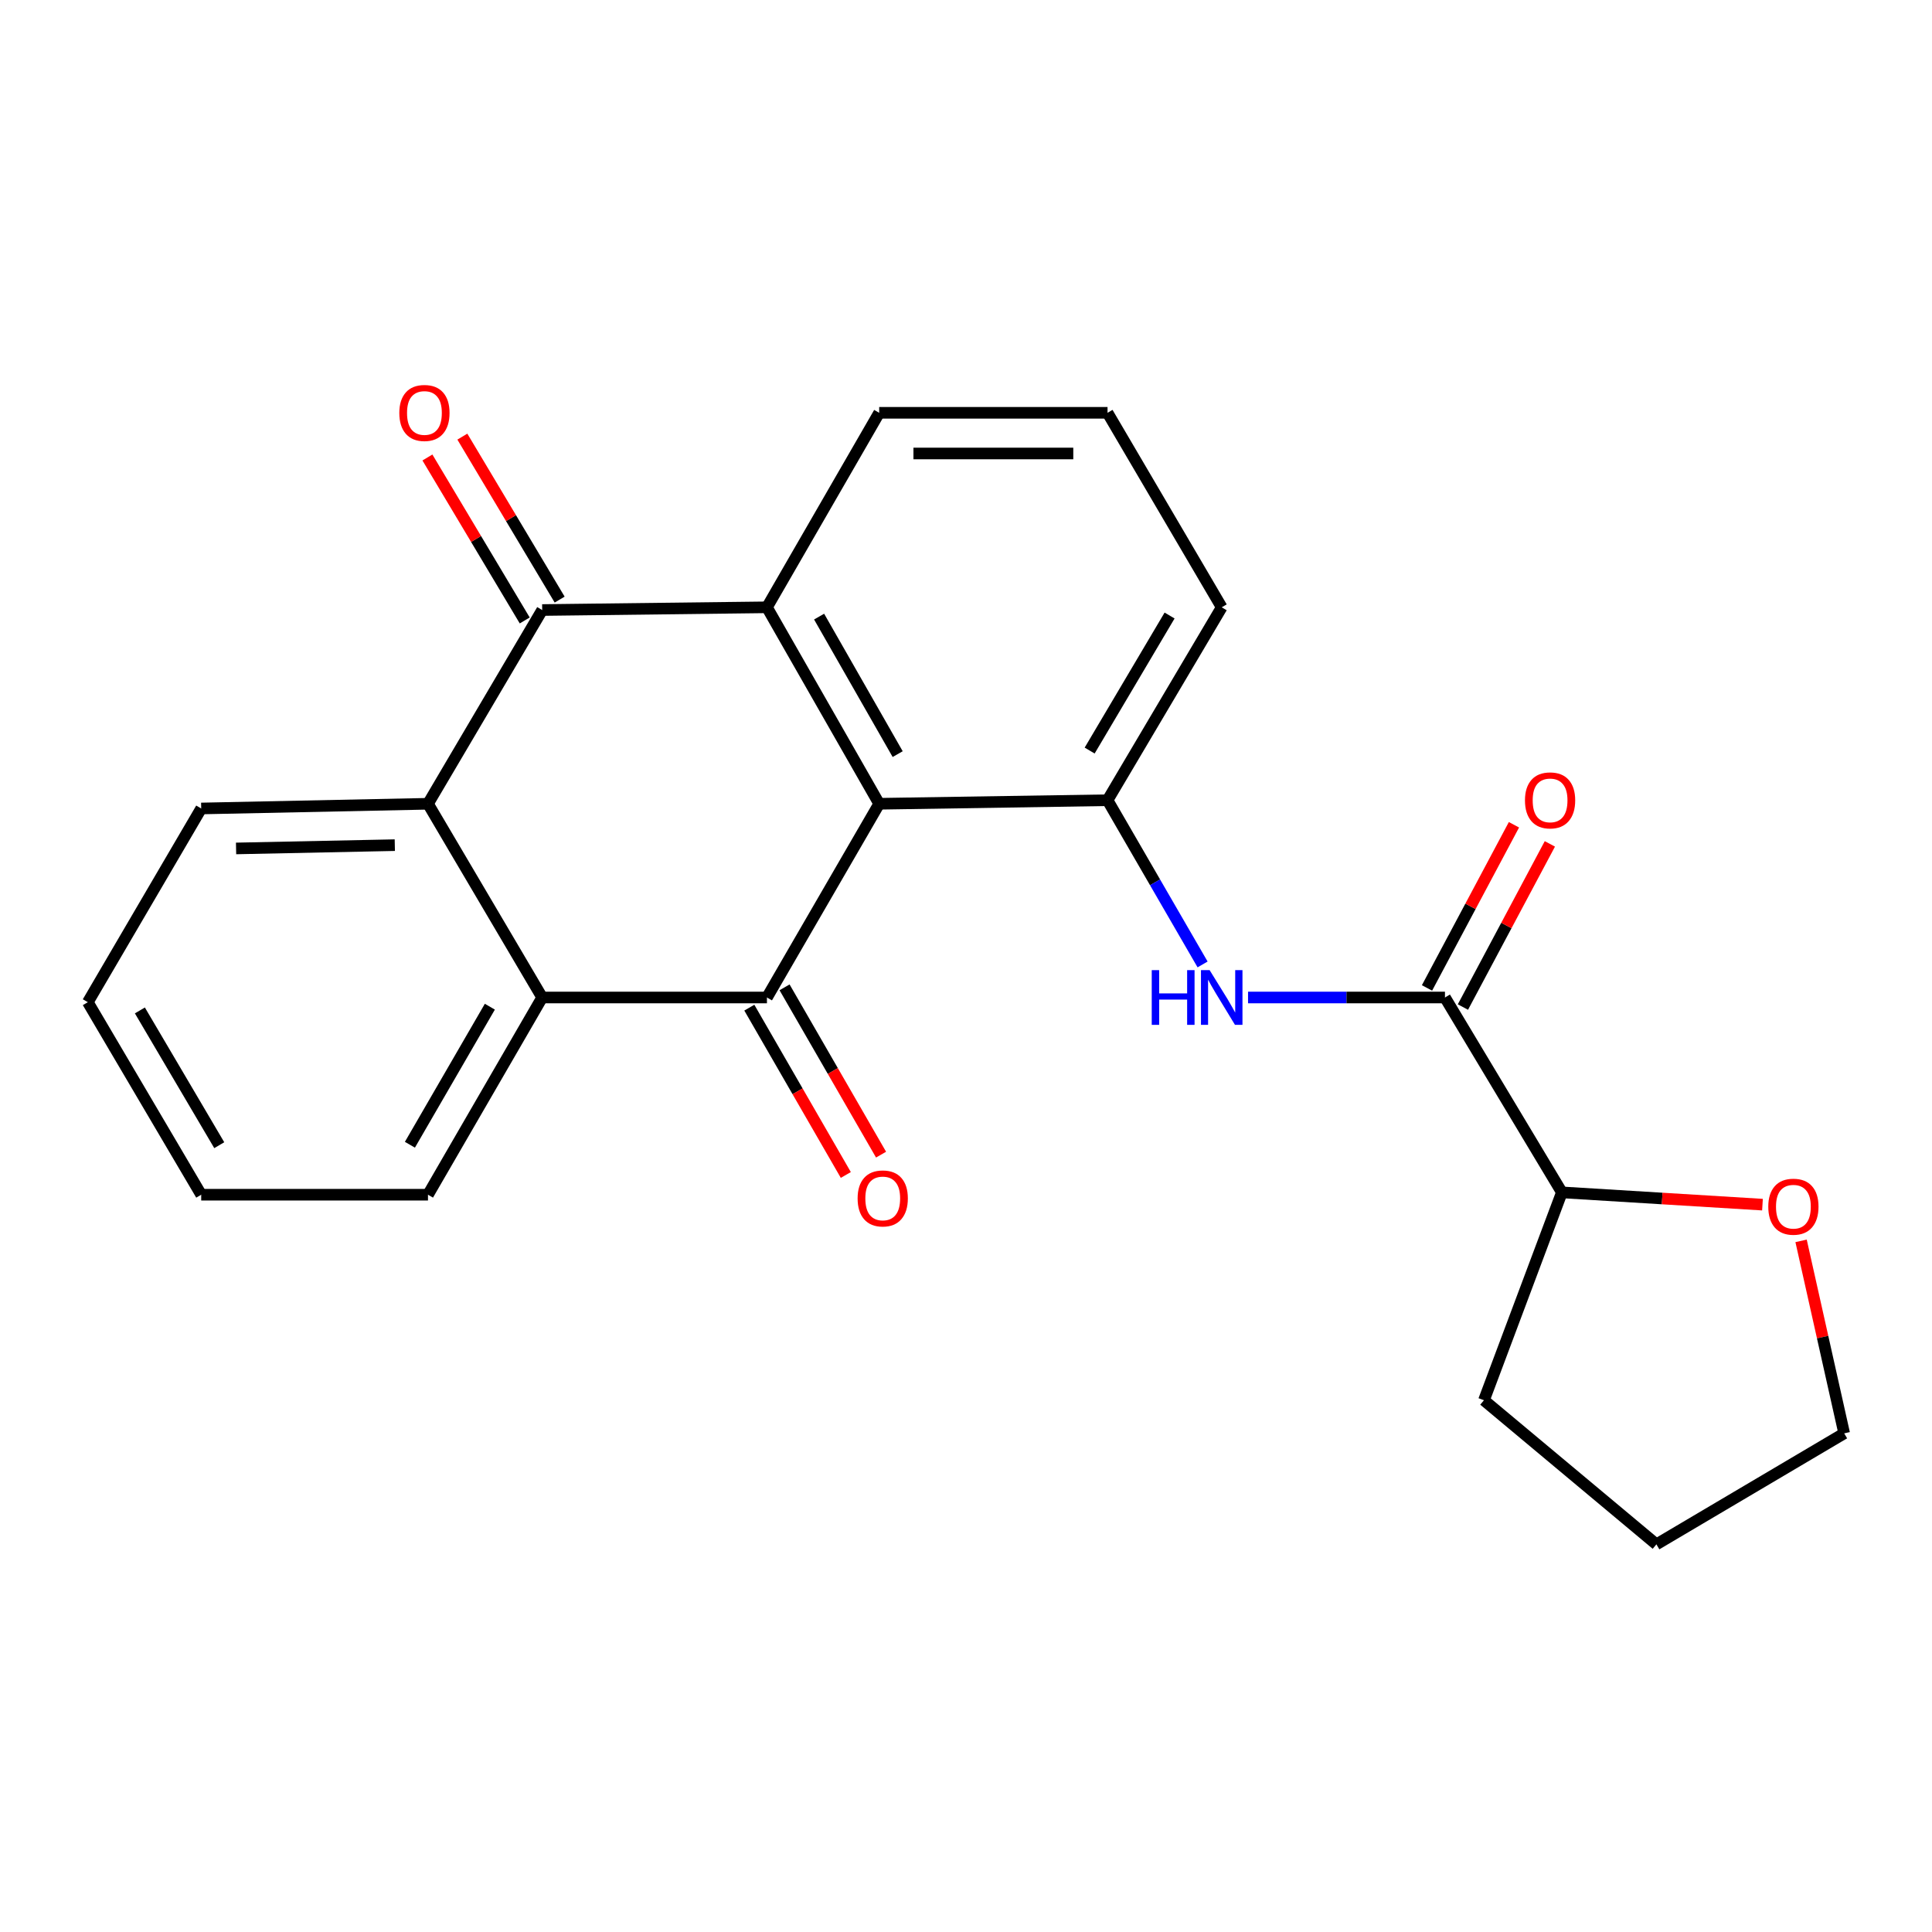 <?xml version='1.0' encoding='iso-8859-1'?>
<svg version='1.1' baseProfile='full'
              xmlns='http://www.w3.org/2000/svg'
                      xmlns:rdkit='http://www.rdkit.org/xml'
                      xmlns:xlink='http://www.w3.org/1999/xlink'
                  xml:space='preserve'
width='1000px' height='1000px' viewBox='0 0 1000 1000'>
<!-- END OF HEADER -->
<rect style='opacity:1.0;fill:#FFFFFF;stroke:none' width='1000' height='1000' x='0' y='0'> </rect>
<path class='bond-0' d='M 455.065,416.031 L 396.969,516.301' style='fill:none;fill-rule:evenodd;stroke:#000000;stroke-width:6px;stroke-linecap:butt;stroke-linejoin:miter;stroke-opacity:1' />
<path class='bond-1' d='M 455.065,416.031 L 396.969,314.344' style='fill:none;fill-rule:evenodd;stroke:#000000;stroke-width:6px;stroke-linecap:butt;stroke-linejoin:miter;stroke-opacity:1' />
<path class='bond-1' d='M 464.635,390.331 L 423.967,319.151' style='fill:none;fill-rule:evenodd;stroke:#000000;stroke-width:6px;stroke-linecap:butt;stroke-linejoin:miter;stroke-opacity:1' />
<path class='bond-5' d='M 455.065,416.031 L 573.258,414.194' style='fill:none;fill-rule:evenodd;stroke:#000000;stroke-width:6px;stroke-linecap:butt;stroke-linejoin:miter;stroke-opacity:1' />
<path class='bond-3' d='M 396.969,516.301 L 280.636,516.301' style='fill:none;fill-rule:evenodd;stroke:#000000;stroke-width:6px;stroke-linecap:butt;stroke-linejoin:miter;stroke-opacity:1' />
<path class='bond-8' d='M 387.848,521.561 L 412.82,564.862' style='fill:none;fill-rule:evenodd;stroke:#000000;stroke-width:6px;stroke-linecap:butt;stroke-linejoin:miter;stroke-opacity:1' />
<path class='bond-8' d='M 412.82,564.862 L 437.793,608.163' style='fill:none;fill-rule:evenodd;stroke:#FF0000;stroke-width:6px;stroke-linecap:butt;stroke-linejoin:miter;stroke-opacity:1' />
<path class='bond-8' d='M 406.089,511.041 L 431.062,554.342' style='fill:none;fill-rule:evenodd;stroke:#000000;stroke-width:6px;stroke-linecap:butt;stroke-linejoin:miter;stroke-opacity:1' />
<path class='bond-8' d='M 431.062,554.342 L 456.034,597.642' style='fill:none;fill-rule:evenodd;stroke:#FF0000;stroke-width:6px;stroke-linecap:butt;stroke-linejoin:miter;stroke-opacity:1' />
<path class='bond-2' d='M 396.969,314.344 L 280.636,315.748' style='fill:none;fill-rule:evenodd;stroke:#000000;stroke-width:6px;stroke-linecap:butt;stroke-linejoin:miter;stroke-opacity:1' />
<path class='bond-13' d='M 396.969,314.344 L 455.065,213.665' style='fill:none;fill-rule:evenodd;stroke:#000000;stroke-width:6px;stroke-linecap:butt;stroke-linejoin:miter;stroke-opacity:1' />
<path class='bond-4' d='M 280.636,315.748 L 221.522,416.031' style='fill:none;fill-rule:evenodd;stroke:#000000;stroke-width:6px;stroke-linecap:butt;stroke-linejoin:miter;stroke-opacity:1' />
<path class='bond-9' d='M 289.676,310.351 L 264.494,268.175' style='fill:none;fill-rule:evenodd;stroke:#000000;stroke-width:6px;stroke-linecap:butt;stroke-linejoin:miter;stroke-opacity:1' />
<path class='bond-9' d='M 264.494,268.175 L 239.312,225.999' style='fill:none;fill-rule:evenodd;stroke:#FF0000;stroke-width:6px;stroke-linecap:butt;stroke-linejoin:miter;stroke-opacity:1' />
<path class='bond-9' d='M 271.596,321.146 L 246.414,278.97' style='fill:none;fill-rule:evenodd;stroke:#000000;stroke-width:6px;stroke-linecap:butt;stroke-linejoin:miter;stroke-opacity:1' />
<path class='bond-9' d='M 246.414,278.97 L 221.232,236.795' style='fill:none;fill-rule:evenodd;stroke:#FF0000;stroke-width:6px;stroke-linecap:butt;stroke-linejoin:miter;stroke-opacity:1' />
<path class='bond-15' d='M 280.636,516.301 L 221.522,618.385' style='fill:none;fill-rule:evenodd;stroke:#000000;stroke-width:6px;stroke-linecap:butt;stroke-linejoin:miter;stroke-opacity:1' />
<path class='bond-15' d='M 253.546,521.061 L 212.166,592.52' style='fill:none;fill-rule:evenodd;stroke:#000000;stroke-width:6px;stroke-linecap:butt;stroke-linejoin:miter;stroke-opacity:1' />
<path class='bond-24' d='M 280.636,516.301 L 221.522,416.031' style='fill:none;fill-rule:evenodd;stroke:#000000;stroke-width:6px;stroke-linecap:butt;stroke-linejoin:miter;stroke-opacity:1' />
<path class='bond-16' d='M 221.522,416.031 L 104.147,418.464' style='fill:none;fill-rule:evenodd;stroke:#000000;stroke-width:6px;stroke-linecap:butt;stroke-linejoin:miter;stroke-opacity:1' />
<path class='bond-16' d='M 204.352,437.449 L 122.19,439.152' style='fill:none;fill-rule:evenodd;stroke:#000000;stroke-width:6px;stroke-linecap:butt;stroke-linejoin:miter;stroke-opacity:1' />
<path class='bond-6' d='M 573.258,414.194 L 597.857,456.693' style='fill:none;fill-rule:evenodd;stroke:#000000;stroke-width:6px;stroke-linecap:butt;stroke-linejoin:miter;stroke-opacity:1' />
<path class='bond-6' d='M 597.857,456.693 L 622.457,499.192' style='fill:none;fill-rule:evenodd;stroke:#0000FF;stroke-width:6px;stroke-linecap:butt;stroke-linejoin:miter;stroke-opacity:1' />
<path class='bond-14' d='M 573.258,414.194 L 632.36,314.344' style='fill:none;fill-rule:evenodd;stroke:#000000;stroke-width:6px;stroke-linecap:butt;stroke-linejoin:miter;stroke-opacity:1' />
<path class='bond-14' d='M 564.002,388.49 L 605.374,318.596' style='fill:none;fill-rule:evenodd;stroke:#000000;stroke-width:6px;stroke-linecap:butt;stroke-linejoin:miter;stroke-opacity:1' />
<path class='bond-7' d='M 645.989,516.301 L 696.949,516.301' style='fill:none;fill-rule:evenodd;stroke:#0000FF;stroke-width:6px;stroke-linecap:butt;stroke-linejoin:miter;stroke-opacity:1' />
<path class='bond-7' d='M 696.949,516.301 L 747.909,516.301' style='fill:none;fill-rule:evenodd;stroke:#000000;stroke-width:6px;stroke-linecap:butt;stroke-linejoin:miter;stroke-opacity:1' />
<path class='bond-10' d='M 747.909,516.301 L 808.427,617.168' style='fill:none;fill-rule:evenodd;stroke:#000000;stroke-width:6px;stroke-linecap:butt;stroke-linejoin:miter;stroke-opacity:1' />
<path class='bond-11' d='M 757.201,521.253 L 779.704,479.025' style='fill:none;fill-rule:evenodd;stroke:#000000;stroke-width:6px;stroke-linecap:butt;stroke-linejoin:miter;stroke-opacity:1' />
<path class='bond-11' d='M 779.704,479.025 L 802.206,436.798' style='fill:none;fill-rule:evenodd;stroke:#FF0000;stroke-width:6px;stroke-linecap:butt;stroke-linejoin:miter;stroke-opacity:1' />
<path class='bond-11' d='M 738.617,511.349 L 761.12,469.122' style='fill:none;fill-rule:evenodd;stroke:#000000;stroke-width:6px;stroke-linecap:butt;stroke-linejoin:miter;stroke-opacity:1' />
<path class='bond-11' d='M 761.12,469.122 L 783.622,426.895' style='fill:none;fill-rule:evenodd;stroke:#FF0000;stroke-width:6px;stroke-linecap:butt;stroke-linejoin:miter;stroke-opacity:1' />
<path class='bond-12' d='M 808.427,617.168 L 860.342,620.346' style='fill:none;fill-rule:evenodd;stroke:#000000;stroke-width:6px;stroke-linecap:butt;stroke-linejoin:miter;stroke-opacity:1' />
<path class='bond-12' d='M 860.342,620.346 L 912.257,623.524' style='fill:none;fill-rule:evenodd;stroke:#FF0000;stroke-width:6px;stroke-linecap:butt;stroke-linejoin:miter;stroke-opacity:1' />
<path class='bond-19' d='M 808.427,617.168 L 768.09,724.762' style='fill:none;fill-rule:evenodd;stroke:#000000;stroke-width:6px;stroke-linecap:butt;stroke-linejoin:miter;stroke-opacity:1' />
<path class='bond-18' d='M 932.237,642.271 L 943.391,692.086' style='fill:none;fill-rule:evenodd;stroke:#FF0000;stroke-width:6px;stroke-linecap:butt;stroke-linejoin:miter;stroke-opacity:1' />
<path class='bond-18' d='M 943.391,692.086 L 954.545,741.901' style='fill:none;fill-rule:evenodd;stroke:#000000;stroke-width:6px;stroke-linecap:butt;stroke-linejoin:miter;stroke-opacity:1' />
<path class='bond-23' d='M 455.065,213.665 L 573.258,213.665' style='fill:none;fill-rule:evenodd;stroke:#000000;stroke-width:6px;stroke-linecap:butt;stroke-linejoin:miter;stroke-opacity:1' />
<path class='bond-23' d='M 472.794,234.722 L 555.529,234.722' style='fill:none;fill-rule:evenodd;stroke:#000000;stroke-width:6px;stroke-linecap:butt;stroke-linejoin:miter;stroke-opacity:1' />
<path class='bond-17' d='M 632.36,314.344 L 573.258,213.665' style='fill:none;fill-rule:evenodd;stroke:#000000;stroke-width:6px;stroke-linecap:butt;stroke-linejoin:miter;stroke-opacity:1' />
<path class='bond-20' d='M 221.522,618.385 L 104.147,618.385' style='fill:none;fill-rule:evenodd;stroke:#000000;stroke-width:6px;stroke-linecap:butt;stroke-linejoin:miter;stroke-opacity:1' />
<path class='bond-21' d='M 104.147,418.464 L 45.455,518.734' style='fill:none;fill-rule:evenodd;stroke:#000000;stroke-width:6px;stroke-linecap:butt;stroke-linejoin:miter;stroke-opacity:1' />
<path class='bond-26' d='M 954.545,741.901 L 857.352,799.354' style='fill:none;fill-rule:evenodd;stroke:#000000;stroke-width:6px;stroke-linecap:butt;stroke-linejoin:miter;stroke-opacity:1' />
<path class='bond-22' d='M 768.09,724.762 L 857.352,799.354' style='fill:none;fill-rule:evenodd;stroke:#000000;stroke-width:6px;stroke-linecap:butt;stroke-linejoin:miter;stroke-opacity:1' />
<path class='bond-25' d='M 104.147,618.385 L 45.455,518.734' style='fill:none;fill-rule:evenodd;stroke:#000000;stroke-width:6px;stroke-linecap:butt;stroke-linejoin:miter;stroke-opacity:1' />
<path class='bond-25' d='M 113.488,592.75 L 72.403,522.995' style='fill:none;fill-rule:evenodd;stroke:#000000;stroke-width:6px;stroke-linecap:butt;stroke-linejoin:miter;stroke-opacity:1' />
<path  class='atom-7' d='M 596.14 502.141
L 599.98 502.141
L 599.98 514.181
L 614.46 514.181
L 614.46 502.141
L 618.3 502.141
L 618.3 530.461
L 614.46 530.461
L 614.46 517.381
L 599.98 517.381
L 599.98 530.461
L 596.14 530.461
L 596.14 502.141
' fill='#0000FF'/>
<path  class='atom-7' d='M 626.1 502.141
L 635.38 517.141
Q 636.3 518.621, 637.78 521.301
Q 639.26 523.981, 639.34 524.141
L 639.34 502.141
L 643.1 502.141
L 643.1 530.461
L 639.22 530.461
L 629.26 514.061
Q 628.1 512.141, 626.86 509.941
Q 625.66 507.741, 625.3 507.061
L 625.3 530.461
L 621.62 530.461
L 621.62 502.141
L 626.1 502.141
' fill='#0000FF'/>
<path  class='atom-9' d='M 443.902 620.301
Q 443.902 613.501, 447.262 609.701
Q 450.622 605.901, 456.902 605.901
Q 463.182 605.901, 466.542 609.701
Q 469.902 613.501, 469.902 620.301
Q 469.902 627.181, 466.502 631.101
Q 463.102 634.981, 456.902 634.981
Q 450.662 634.981, 447.262 631.101
Q 443.902 627.221, 443.902 620.301
M 456.902 631.781
Q 461.222 631.781, 463.542 628.901
Q 465.902 625.981, 465.902 620.301
Q 465.902 614.741, 463.542 611.941
Q 461.222 609.101, 456.902 609.101
Q 452.582 609.101, 450.222 611.901
Q 447.902 614.701, 447.902 620.301
Q 447.902 626.021, 450.222 628.901
Q 452.582 631.781, 456.902 631.781
' fill='#FF0000'/>
<path  class='atom-10' d='M 206.685 213.745
Q 206.685 206.945, 210.045 203.145
Q 213.405 199.345, 219.685 199.345
Q 225.965 199.345, 229.325 203.145
Q 232.685 206.945, 232.685 213.745
Q 232.685 220.625, 229.285 224.545
Q 225.885 228.425, 219.685 228.425
Q 213.445 228.425, 210.045 224.545
Q 206.685 220.665, 206.685 213.745
M 219.685 225.225
Q 224.005 225.225, 226.325 222.345
Q 228.685 219.425, 228.685 213.745
Q 228.685 208.185, 226.325 205.385
Q 224.005 202.545, 219.685 202.545
Q 215.365 202.545, 213.005 205.345
Q 210.685 208.145, 210.685 213.745
Q 210.685 219.465, 213.005 222.345
Q 215.365 225.225, 219.685 225.225
' fill='#FF0000'/>
<path  class='atom-12' d='M 789.321 414.274
Q 789.321 407.474, 792.681 403.674
Q 796.041 399.874, 802.321 399.874
Q 808.601 399.874, 811.961 403.674
Q 815.321 407.474, 815.321 414.274
Q 815.321 421.154, 811.921 425.074
Q 808.521 428.954, 802.321 428.954
Q 796.081 428.954, 792.681 425.074
Q 789.321 421.194, 789.321 414.274
M 802.321 425.754
Q 806.641 425.754, 808.961 422.874
Q 811.321 419.954, 811.321 414.274
Q 811.321 408.714, 808.961 405.914
Q 806.641 403.074, 802.321 403.074
Q 798.001 403.074, 795.641 405.874
Q 793.321 408.674, 793.321 414.274
Q 793.321 419.994, 795.641 422.874
Q 798.001 425.754, 802.321 425.754
' fill='#FF0000'/>
<path  class='atom-13' d='M 915.258 624.583
Q 915.258 617.783, 918.618 613.983
Q 921.978 610.183, 928.258 610.183
Q 934.538 610.183, 937.898 613.983
Q 941.258 617.783, 941.258 624.583
Q 941.258 631.463, 937.858 635.383
Q 934.458 639.263, 928.258 639.263
Q 922.018 639.263, 918.618 635.383
Q 915.258 631.503, 915.258 624.583
M 928.258 636.063
Q 932.578 636.063, 934.898 633.183
Q 937.258 630.263, 937.258 624.583
Q 937.258 619.023, 934.898 616.223
Q 932.578 613.383, 928.258 613.383
Q 923.938 613.383, 921.578 616.183
Q 919.258 618.983, 919.258 624.583
Q 919.258 630.303, 921.578 633.183
Q 923.938 636.063, 928.258 636.063
' fill='#FF0000'/>
</svg>
